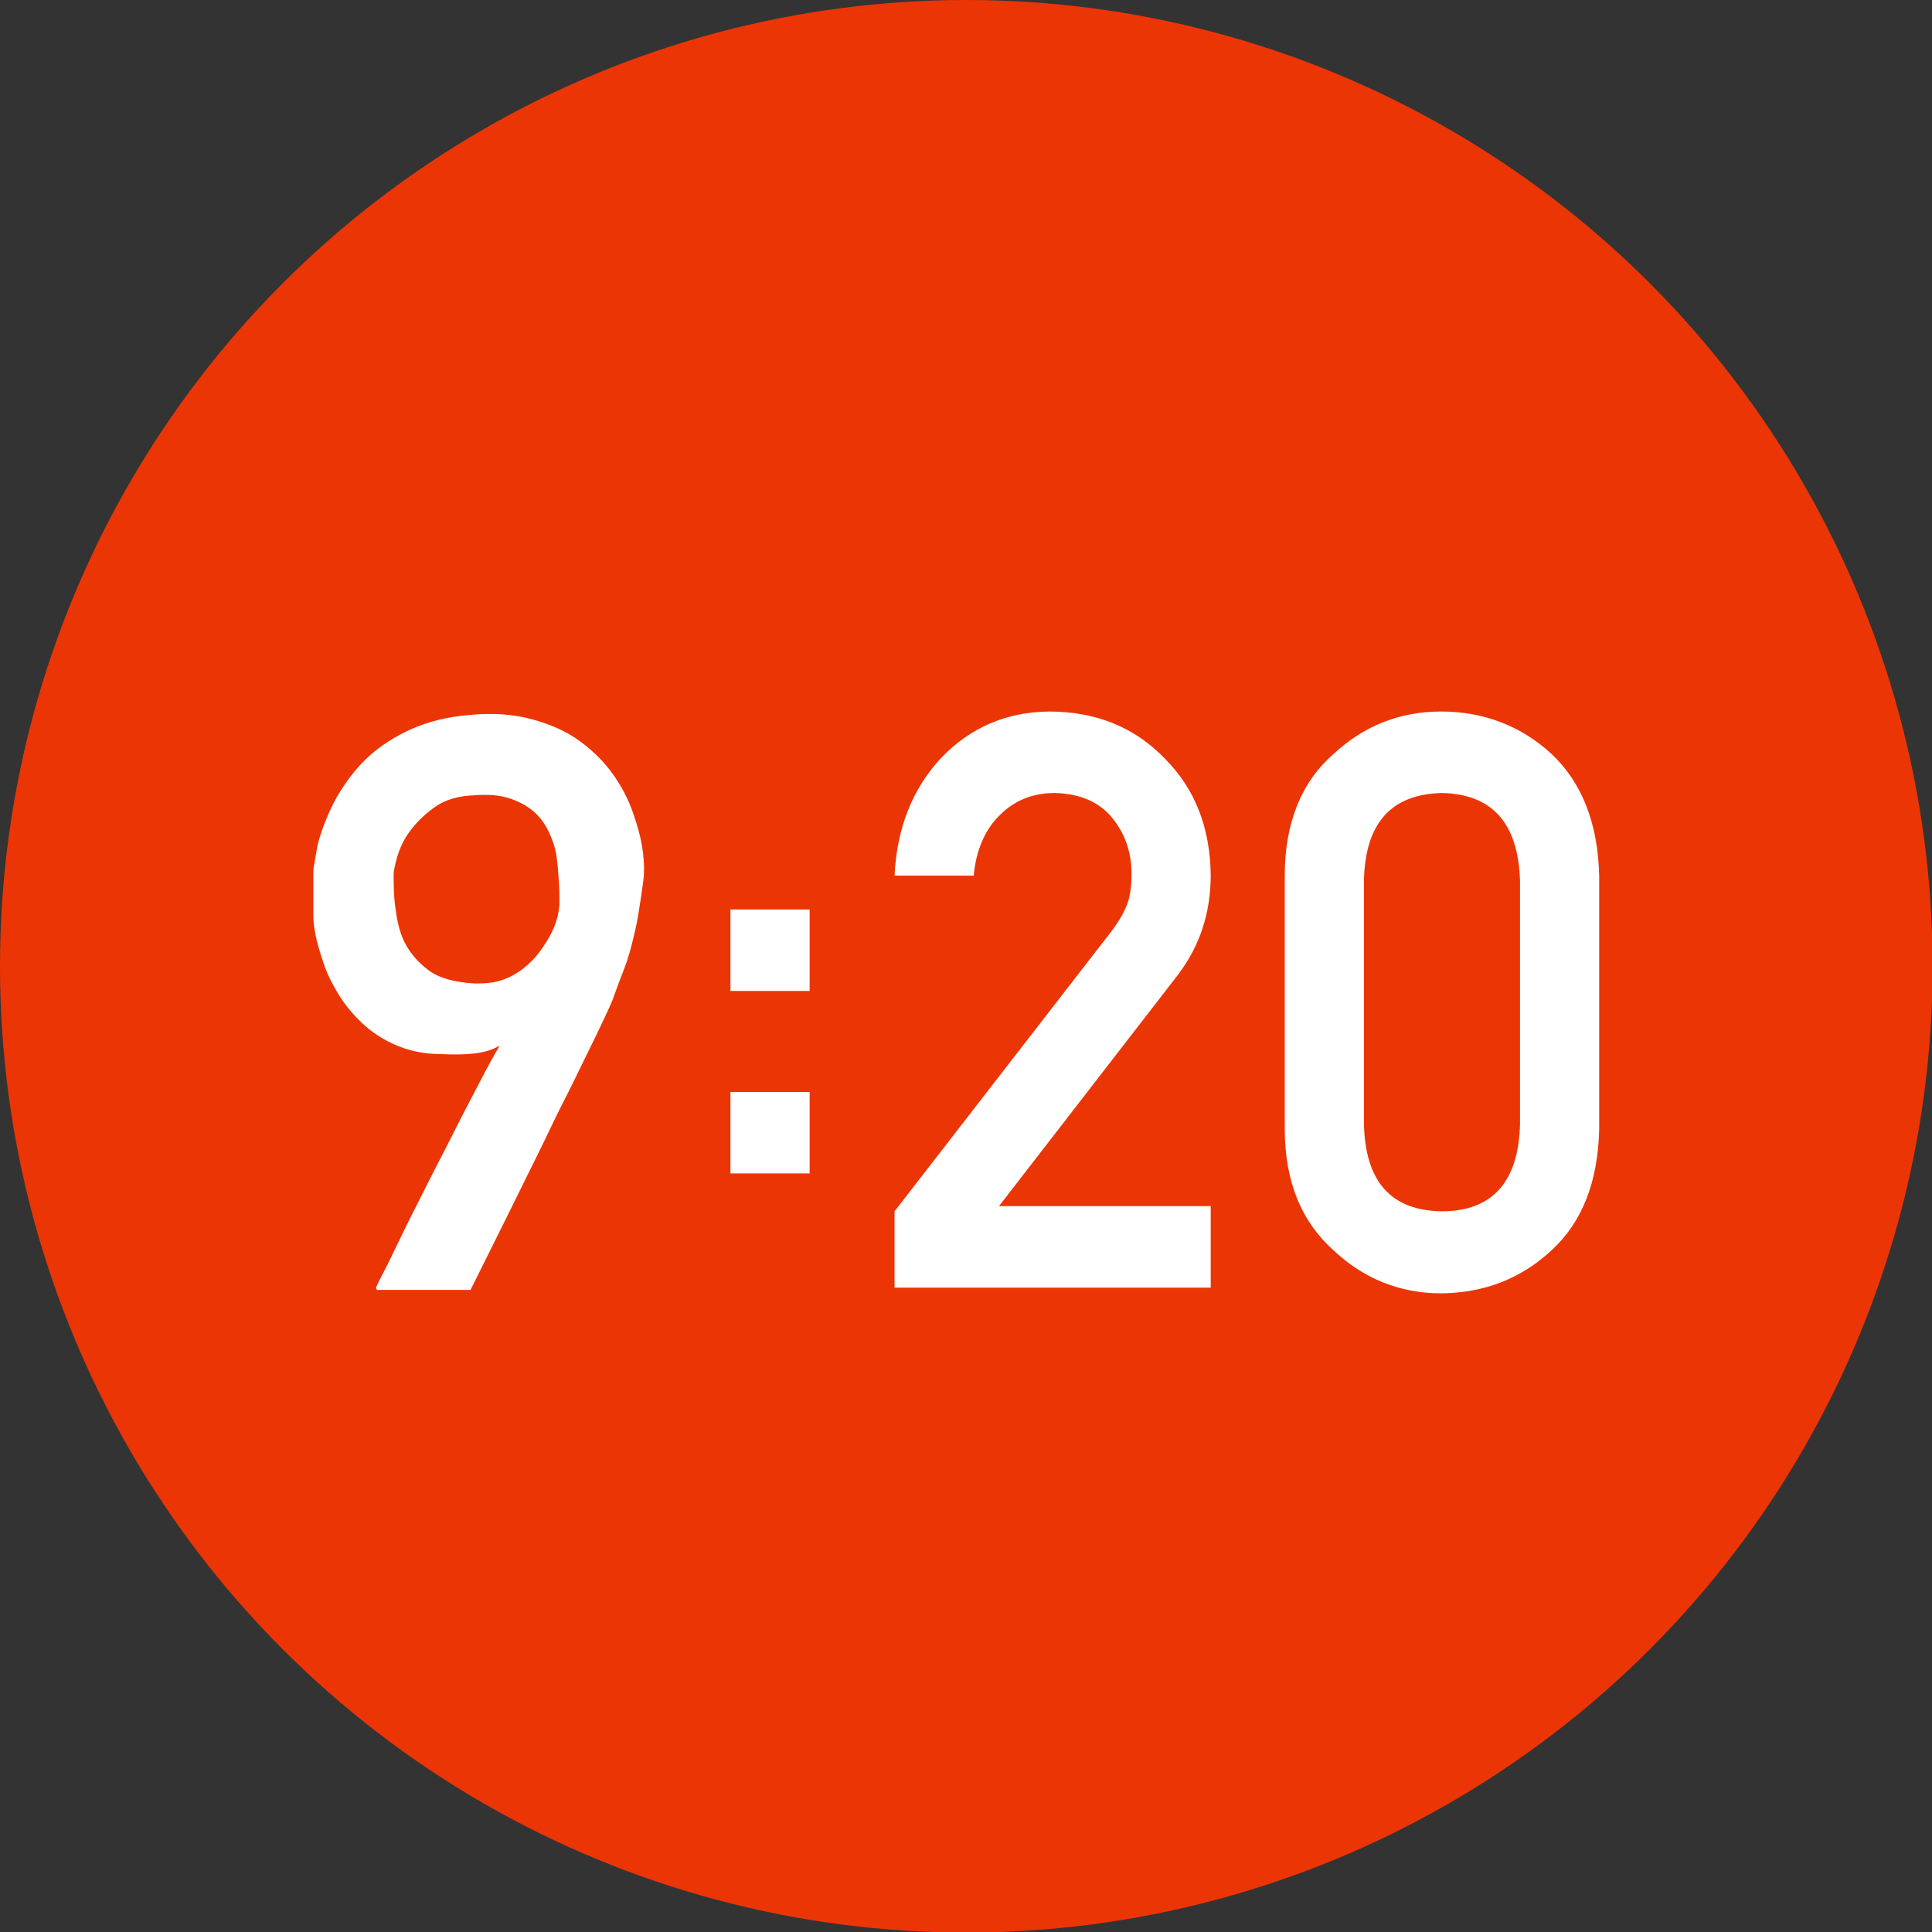 <?xml version="1.0" encoding="UTF-8"?>
<svg id="_レイヤー_2" data-name="レイヤー 2" xmlns="http://www.w3.org/2000/svg" viewBox="0 0 33.67 33.67">
  <rect x="0" y="0" width="33.67" height="33.67" fill="#333333" stroke="none"/>
  <defs>
    <style>
      .cls-1 {
        fill: #fff;
      }

      .cls-1, .cls-2 {
        stroke-width: 0px;
      }

      .cls-2 {
        fill: #ec3505;
      }
    </style>
  </defs>
  <g id="_レイヤー_1-2" data-name="レイヤー 1">
    <g>
      <circle class="cls-2" cx="16.84" cy="16.84" r="16.84"/>
      <g>
        <path class="cls-1" d="m6.55,22.45s.03-.08.12-.25.19-.38.32-.65.28-.56.44-.88.33-.64.49-.96.31-.6.45-.87.25-.47.34-.62c-.13.08-.28.12-.45.14s-.36.02-.58.01c-.3,0-.56-.06-.79-.16s-.42-.23-.58-.38-.3-.32-.41-.5-.2-.36-.26-.54-.11-.34-.14-.49-.04-.27-.04-.36c0-.03,0-.08,0-.15s0-.15,0-.24,0-.18,0-.27,0-.17.02-.23c0-.03.02-.11.04-.24s.07-.29.14-.47.16-.38.29-.58.28-.4.48-.58.44-.34.73-.47.63-.22,1.03-.25c.41-.04.78-.01,1.1.08s.59.21.82.38.42.36.57.57.27.44.35.67.14.44.17.66.03.39.01.54c-.03.22-.06.42-.09.6s-.07.34-.11.5-.09.32-.15.47-.12.32-.19.51c-.02.05-.07.16-.15.33s-.18.38-.3.62-.25.52-.4.81-.29.6-.44.9c-.35.71-.74,1.5-1.18,2.38h-1.63Zm.31-7.22c0,.18,0,.37.03.59s.07.42.16.6.23.35.42.49.46.21.81.23c.17,0,.33-.01.47-.06s.27-.12.38-.21.2-.18.28-.29.15-.22.2-.32.09-.21.11-.3.03-.16.03-.22c0-.11,0-.24-.01-.38s-.02-.28-.04-.43-.07-.29-.13-.42-.14-.25-.25-.35-.25-.18-.42-.24-.38-.08-.64-.06c-.28.01-.51.08-.69.21s-.32.27-.43.42-.18.31-.22.45-.06.25-.06.3Z"/>
        <path class="cls-1" d="m12.73,15.85h1.38v1.42h-1.38v-1.42Zm0,3.18h1.38v1.42h-1.38v-1.42Z"/>
        <path class="cls-1" d="m15.59,21.11l3.78-4.88c.15-.2.25-.38.3-.55.04-.16.05-.31.05-.45,0-.37-.11-.7-.34-.98-.23-.28-.57-.42-1-.43-.38,0-.7.13-.95.38-.26.25-.42.61-.46,1.06h-1.38c.04-.83.31-1.51.81-2.05.51-.53,1.13-.8,1.88-.81.83,0,1.5.28,2.02.82.53.53.79,1.21.8,2.03,0,.66-.19,1.24-.58,1.75l-3.11,4.02h3.69v1.42h-5.51v-1.34Z"/>
        <path class="cls-1" d="m22.39,15.26c0-.92.29-1.63.85-2.12.53-.49,1.15-.74,1.88-.74s1.39.25,1.92.74c.53.5.81,1.21.83,2.13v4.4c-.02.92-.29,1.62-.83,2.12-.53.49-1.16.74-1.92.75-.73,0-1.36-.26-1.88-.75-.56-.5-.85-1.2-.85-2.12v-4.4Zm4.1.09c-.03-1-.48-1.51-1.36-1.53-.89.02-1.34.53-1.36,1.53v4.23c.02,1.01.47,1.52,1.36,1.53.88,0,1.34-.52,1.36-1.53v-4.23Z"/>
      </g>
    </g>
  </g>
</svg>